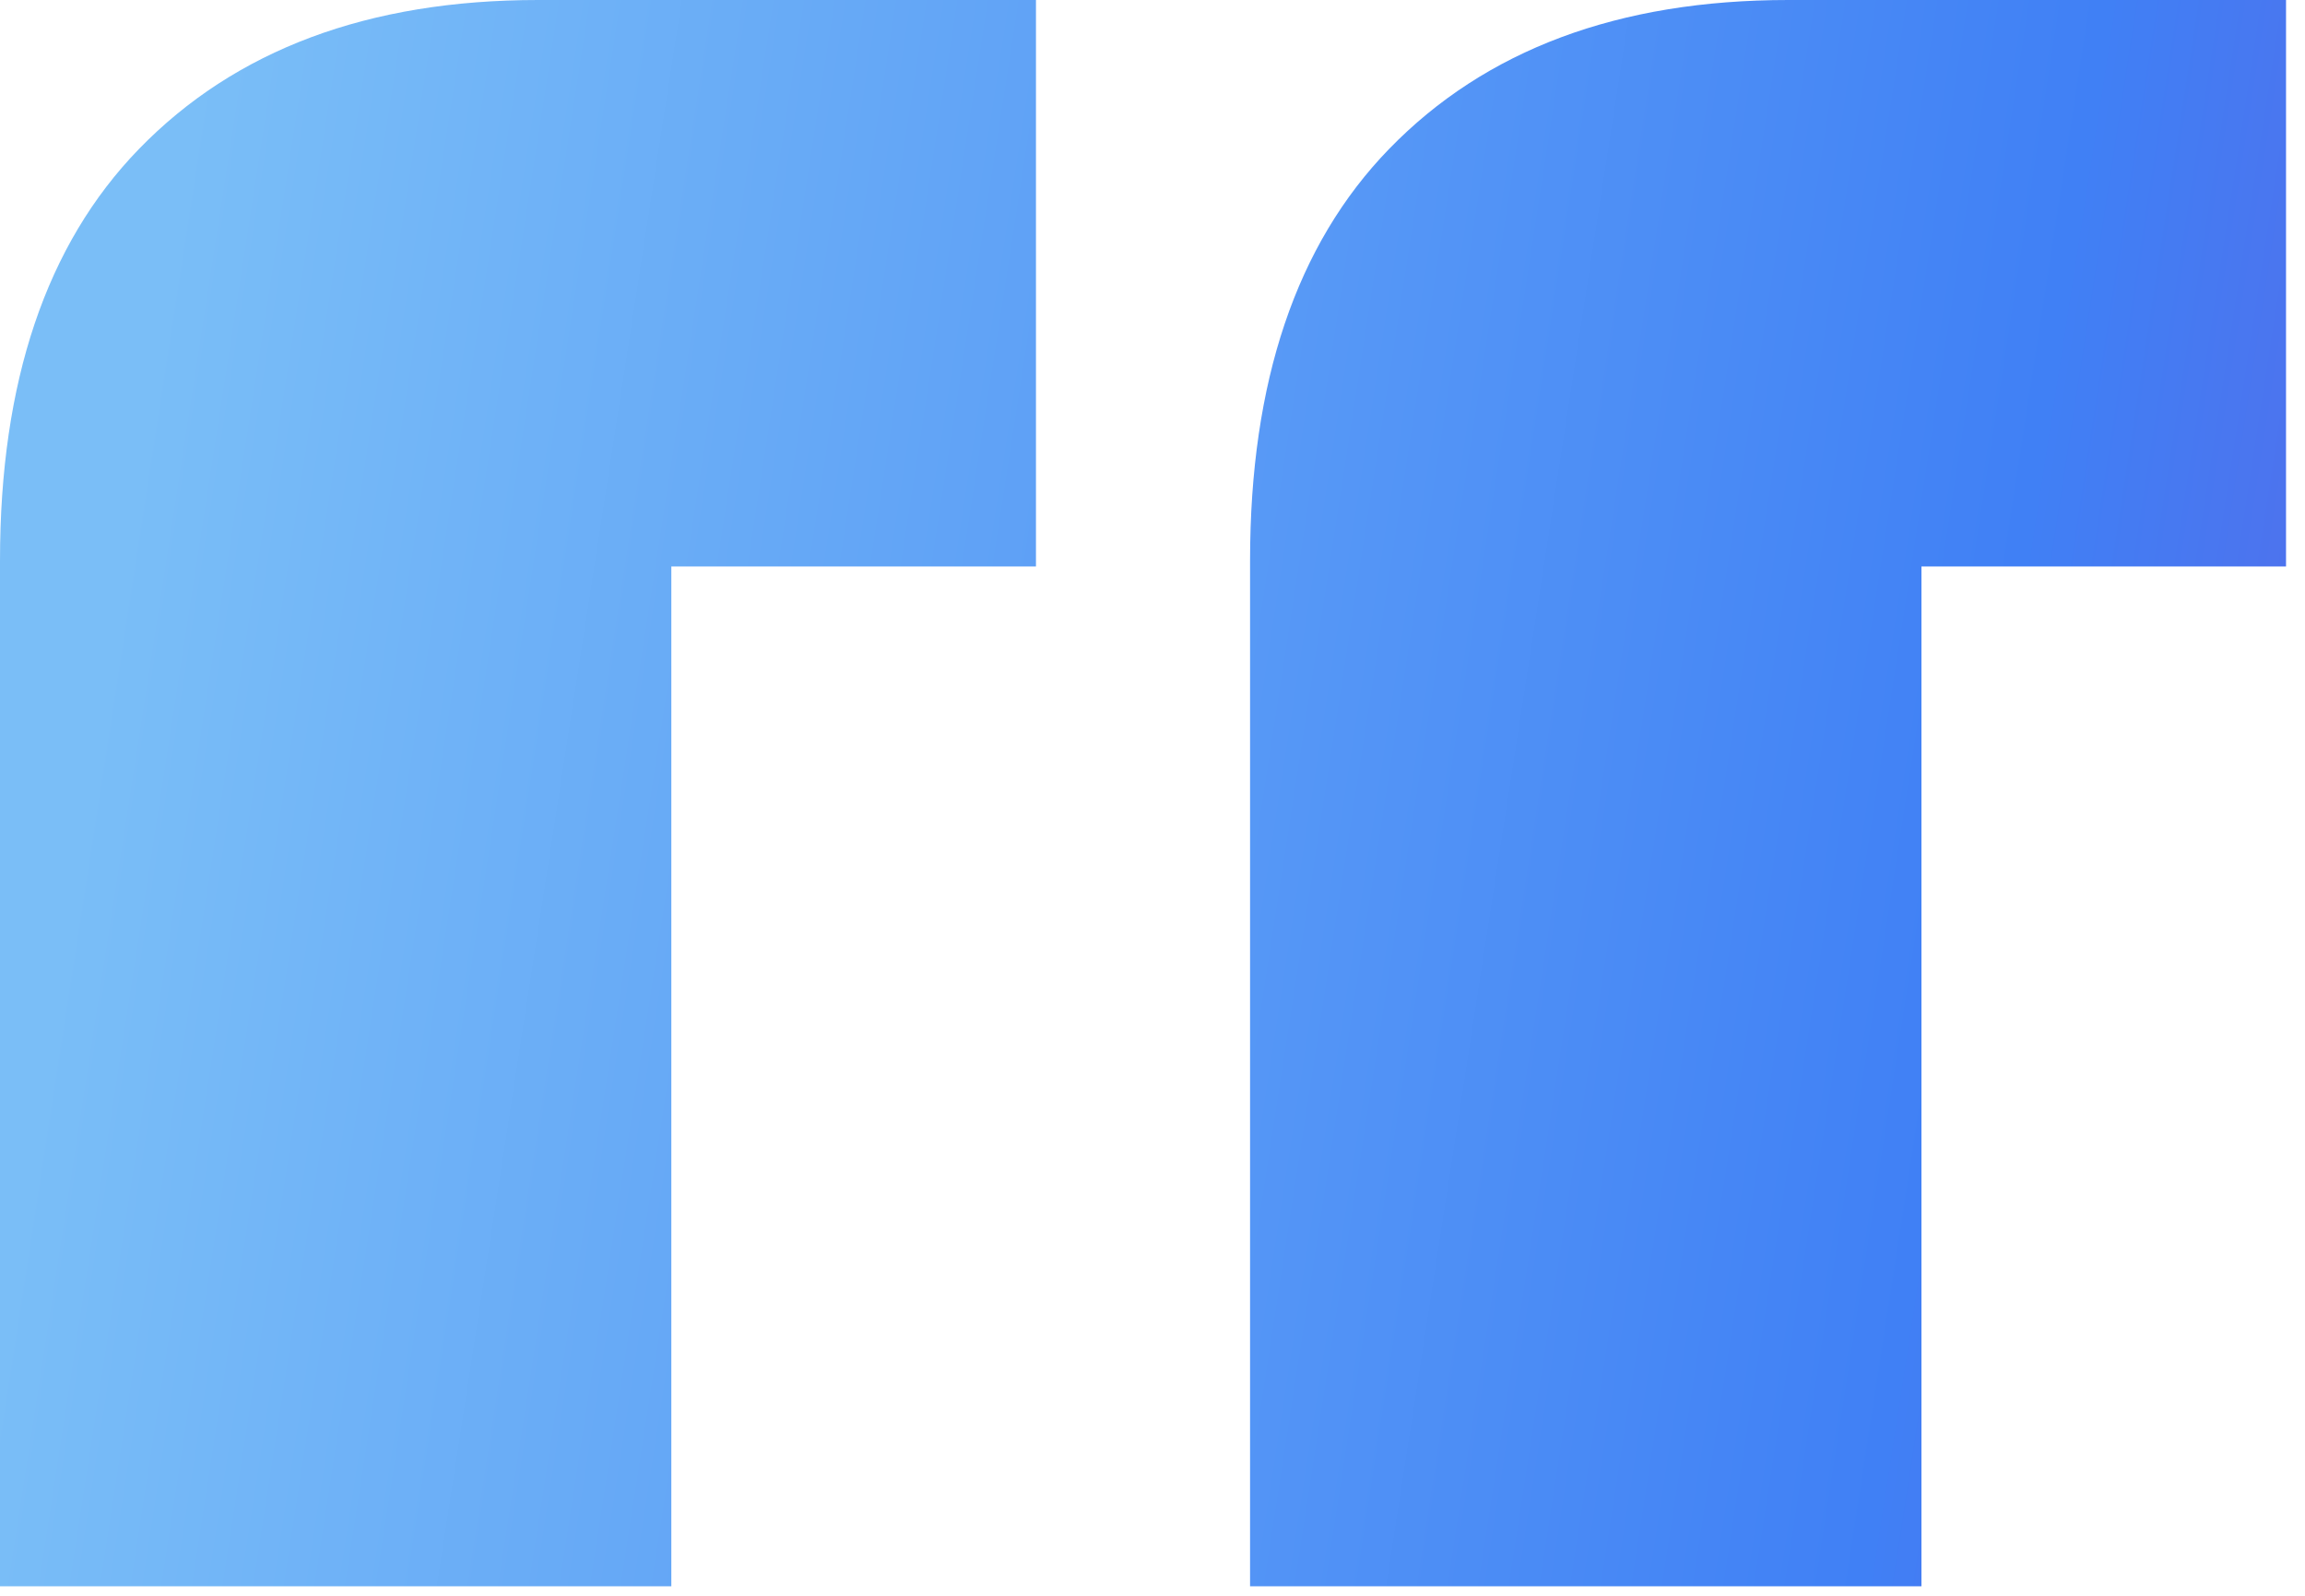 <?xml version="1.0" encoding="utf-8"?>
<svg xmlns="http://www.w3.org/2000/svg" width="52" height="36" viewBox="0 0 52 36" fill="none">
<path d="M15.145 12.78V35.785H0V12.646C0 8.61 1.044 5.516 3.133 3.363C5.31 1.121 8.312 0 12.142 0H23.371V12.78H15.145ZM28.201 12.646C28.201 8.61 29.246 5.516 31.335 3.363C33.511 1.121 36.514 0 40.344 0H51.572V12.78H43.347V35.785H28.201V12.646Z" fill="url(#paint0_linear_690_5063)"/>
<defs>
<linearGradient id="paint0_linear_690_5063" x1="-1.32372e-06" y1="30.241" x2="89.199" y2="44.022" gradientUnits="userSpaceOnUse">
<stop stop-color="#7ABEF7"/>
<stop offset="0.469" stop-color="#4080F5"/>
<stop offset="0.761" stop-color="#7747D5"/>
<stop offset="1" stop-color="#572AC2"/>
</linearGradient>
</defs>
</svg>